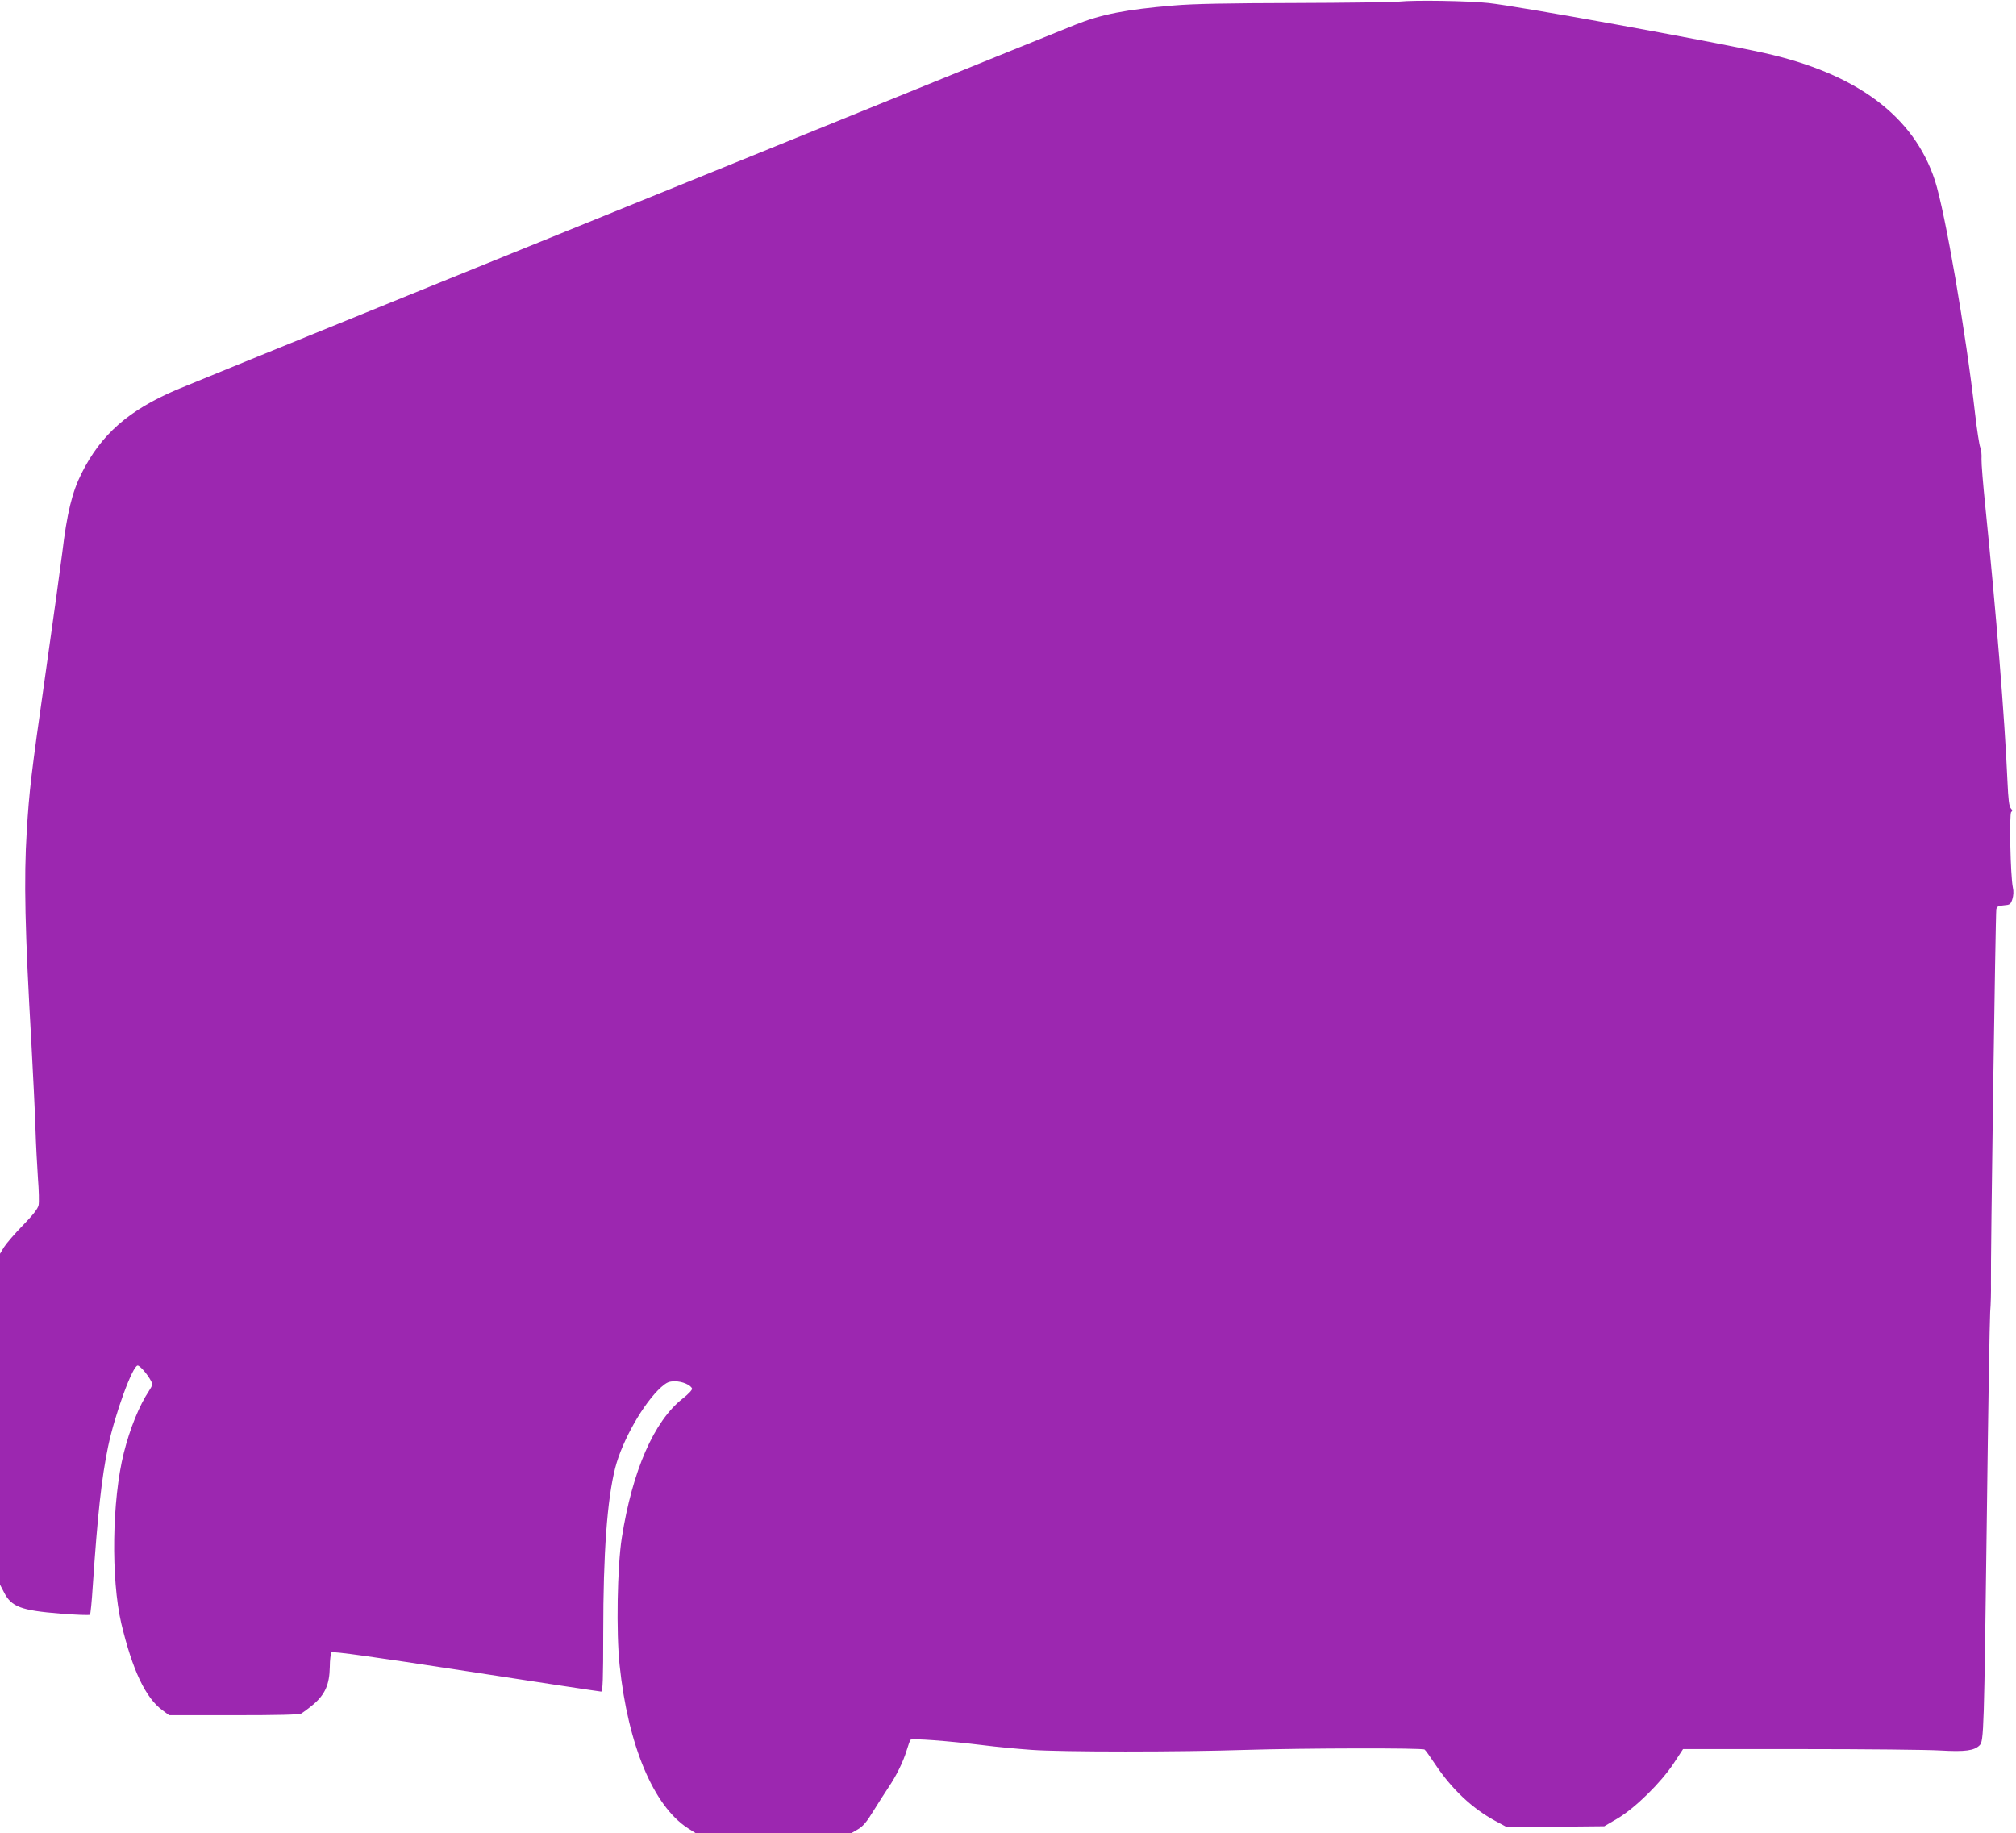 <?xml version="1.0" standalone="no"?>
<!DOCTYPE svg PUBLIC "-//W3C//DTD SVG 20010904//EN"
 "http://www.w3.org/TR/2001/REC-SVG-20010904/DTD/svg10.dtd">
<svg version="1.0" xmlns="http://www.w3.org/2000/svg"
 width="1280pt" height="1164pt" viewBox="0 0 1280 1164"
 preserveAspectRatio="xMidYMid meet">
<g transform="translate(0,1164) scale(0.1,-0.1)"
fill="#9c27b0" stroke="none">
<path d="M8885 11630 c-38 -4 -338 -8 -665 -9 -425 -1 -645 -5 -770 -16 -300
-25 -459 -56 -623 -122 -103 -41 -667 -270 -1512 -613 -187 -76 -567 -230
-845 -343 -278 -113 -1126 -457 -1885 -765 -759 -308 -1418 -577 -1465 -597
-304 -130 -479 -284 -602 -530 -60 -119 -93 -254 -123 -507 -9 -73 -56 -414
-105 -758 -94 -658 -104 -748 -120 -1005 -19 -306 -12 -629 30 -1360 10 -187
22 -423 25 -525 3 -102 11 -247 16 -322 6 -75 8 -152 4 -170 -5 -23 -36 -62
-100 -128 -51 -52 -104 -114 -119 -137 l-26 -43 0 -1050 0 -1051 25 -48 c47
-93 108 -116 359 -136 99 -8 184 -11 187 -7 4 4 12 86 18 182 31 458 56 686
97 884 43 207 156 516 188 516 15 0 63 -56 85 -98 11 -20 9 -29 -12 -61 -63
-95 -122 -240 -161 -396 -75 -299 -82 -798 -16 -1082 71 -297 154 -473 262
-552 l42 -31 409 0 c285 0 415 3 430 11 12 7 46 32 76 57 75 64 103 127 105
238 0 45 6 88 11 93 8 8 271 -29 855 -119 465 -72 850 -130 857 -130 10 0 13
79 13 373 0 507 25 846 76 1047 45 175 180 412 292 513 36 31 49 37 88 37 46
0 99 -23 108 -46 3 -7 -24 -36 -60 -64 -182 -143 -319 -458 -386 -883 -29
-185 -36 -603 -14 -809 53 -508 215 -894 433 -1035 l52 -33 492 0 492 0 43 25
c33 19 57 47 100 118 31 50 74 117 94 147 51 75 94 163 116 235 10 33 21 64
25 69 9 10 230 -6 459 -34 85 -11 225 -24 310 -30 190 -14 944 -14 1365 0 360
11 1115 13 1130 2 6 -4 36 -46 67 -93 107 -160 235 -280 380 -359 l76 -41 309
3 309 3 85 50 c111 66 275 227 356 350 l59 90 744 0 c410 0 810 -4 890 -9 156
-9 215 -1 249 33 27 27 28 83 46 1466 8 660 18 1238 21 1285 4 47 6 128 5 181
-3 147 29 2351 34 2376 4 18 13 22 48 25 38 3 43 6 54 39 7 23 9 50 3 75 -15
70 -24 471 -10 479 8 5 8 11 -3 23 -11 12 -16 58 -21 167 -18 412 -72 1075
-141 1752 -14 136 -25 271 -24 298 2 28 -2 61 -8 75 -6 14 -21 111 -33 215
-58 513 -190 1280 -255 1480 -134 408 -496 678 -1085 809 -354 78 -1554 296
-1750 317 -130 14 -471 19 -565 9z"/>
</g>
</svg>
